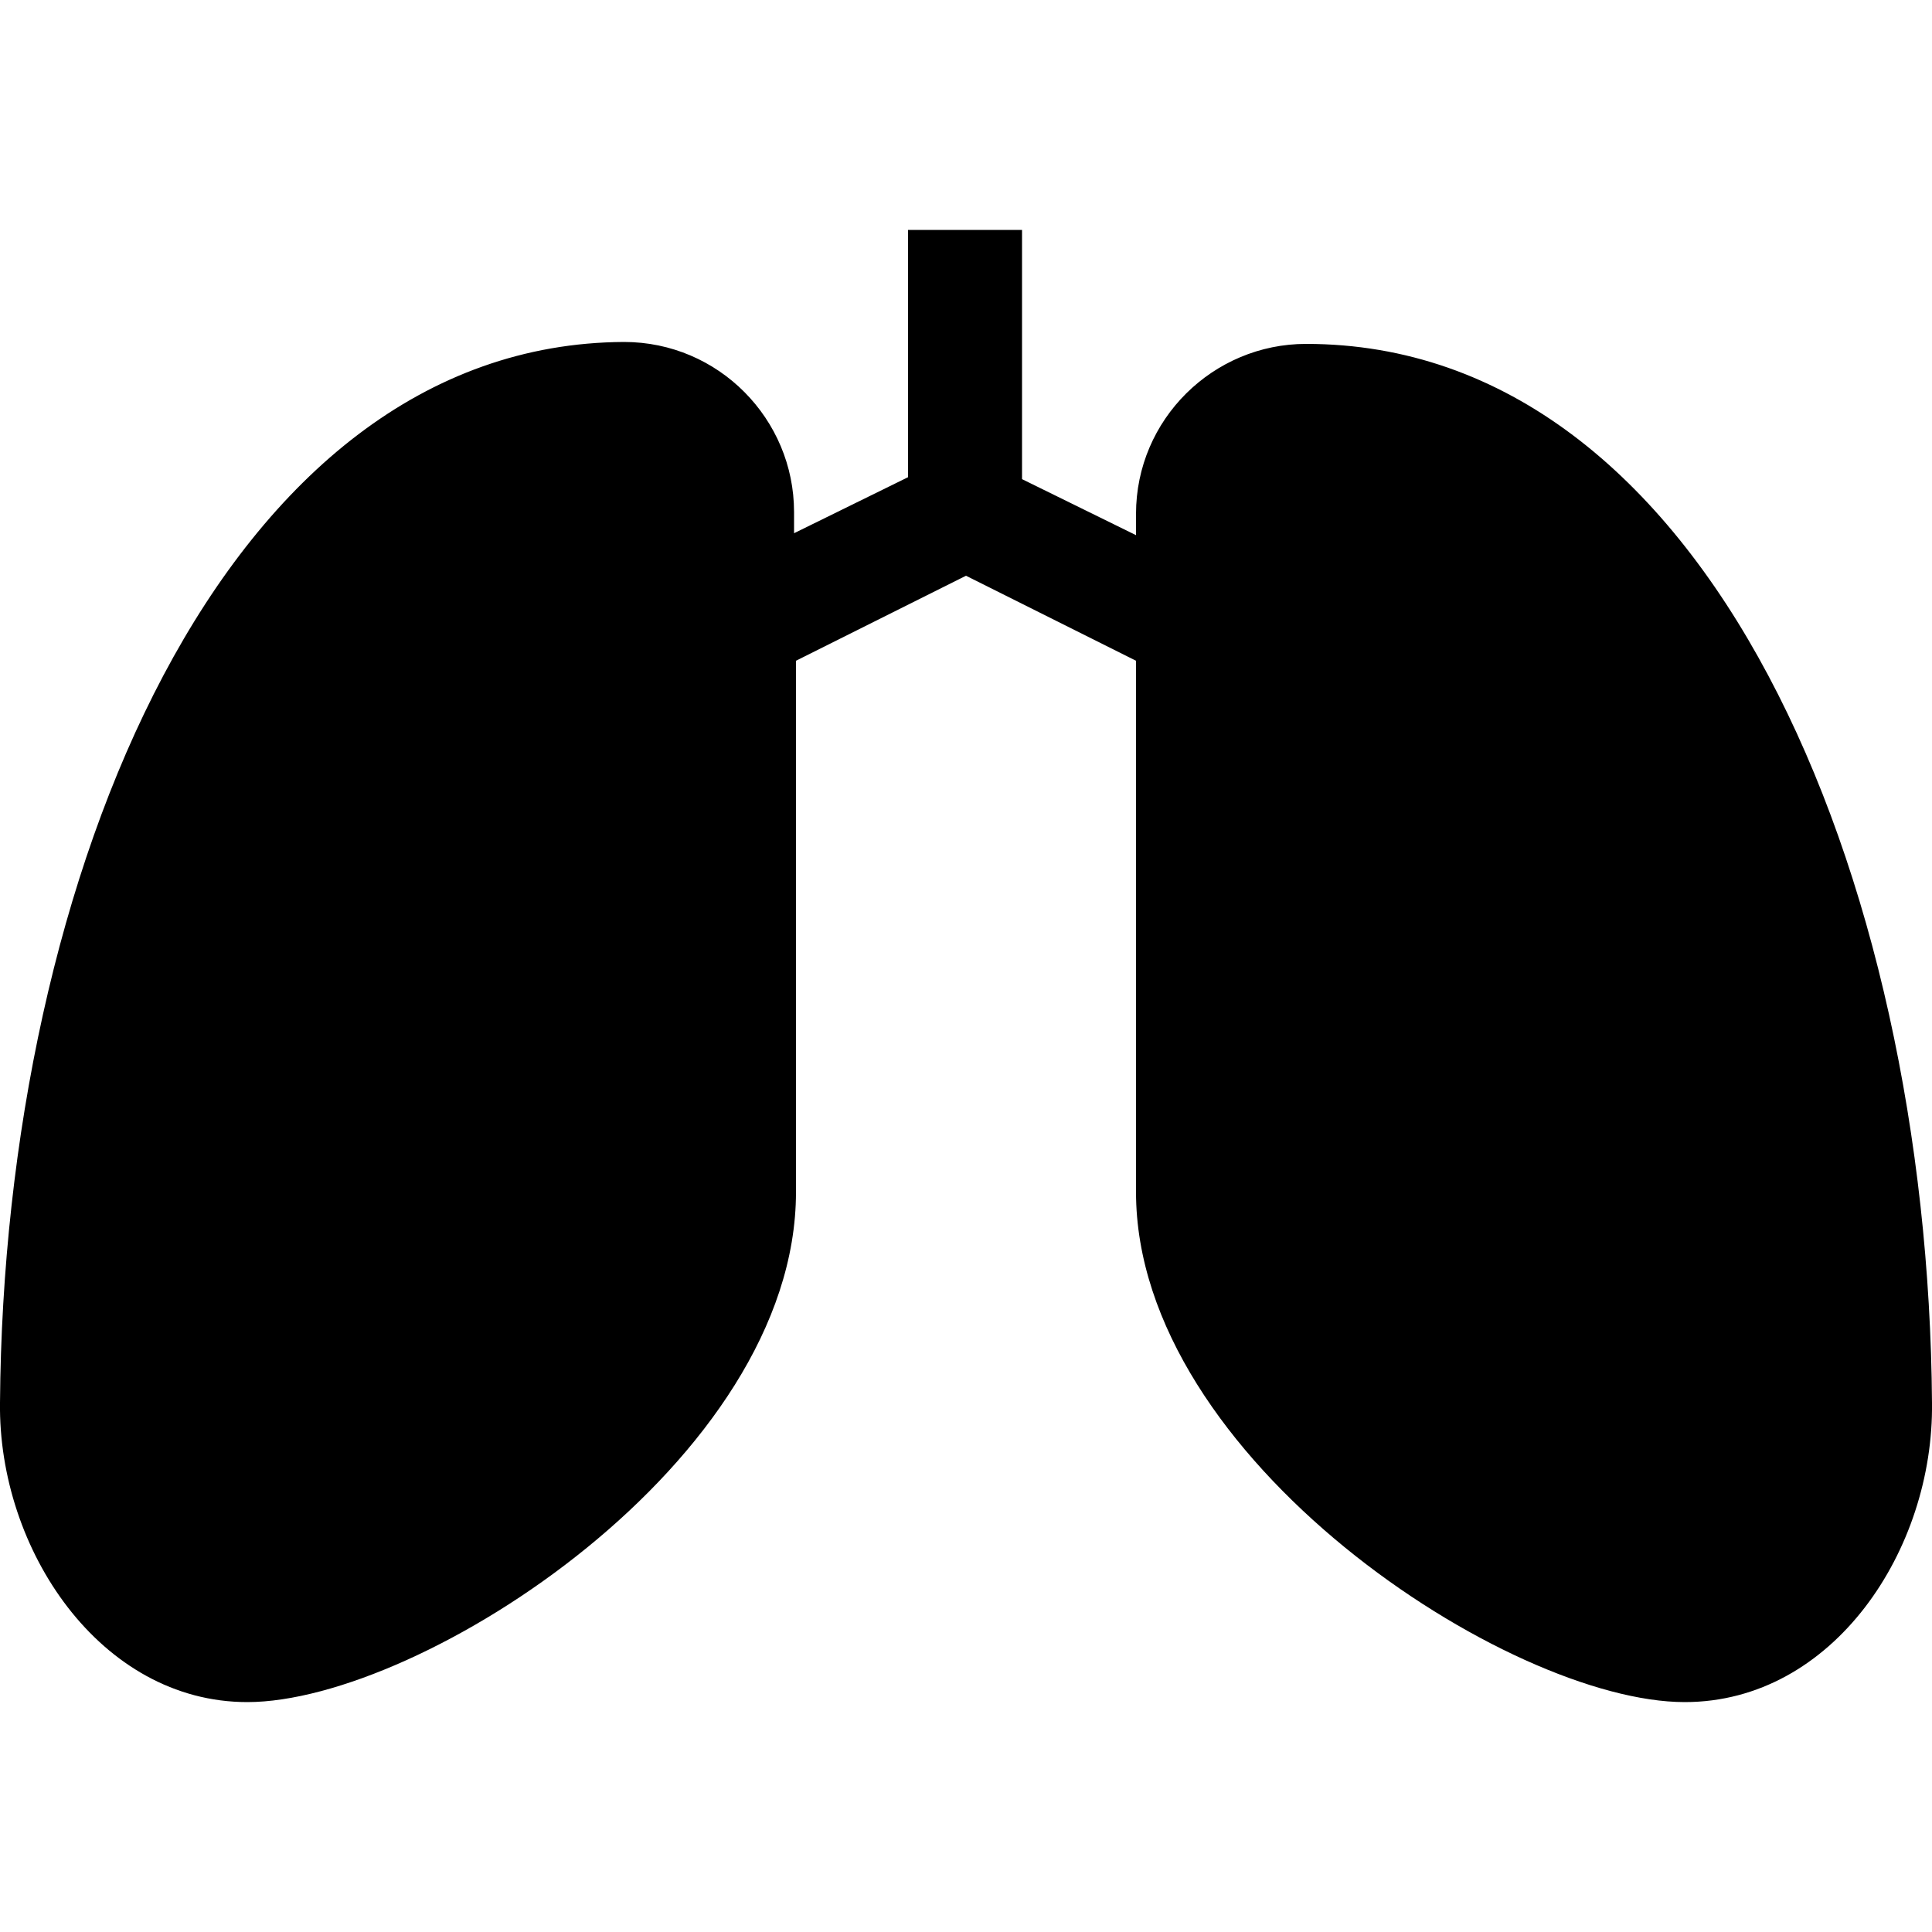 <?xml version="1.0" encoding="utf-8"?>
<!-- Generator: Adobe Illustrator 26.5.0, SVG Export Plug-In . SVG Version: 6.00 Build 0)  -->
<svg version="1.1" id="Layer_1" xmlns="http://www.w3.org/2000/svg" xmlns:xlink="http://www.w3.org/1999/xlink" x="0px" y="0px"
	 viewBox="0 0 100 100" style="enable-background:new 0 0 100 100;" xml:space="preserve">
<g>
	<path d="M67.6,17.8c-4.8,0-8.8,3.9-8.8,8.8v1.1l-5.9-2.9V11.9h-5.9v12.8l-5.9,2.9v-1.1c0-4.8-3.9-8.8-8.8-8.8
		C11.6,17.8,0.2,45.3,0,72.6c-0.1,7.6,5.2,15.5,12.8,15.5c9,0,28.4-12.5,28.4-26.4V34.2l8.8-4.4l8.8,4.4v27.5
		c0,13.8,19.3,26.4,28.4,26.4c7.7,0,12.9-7.9,12.8-15.5C99.8,45.3,88.4,17.8,67.6,17.8z"/>
</g>
</svg>
